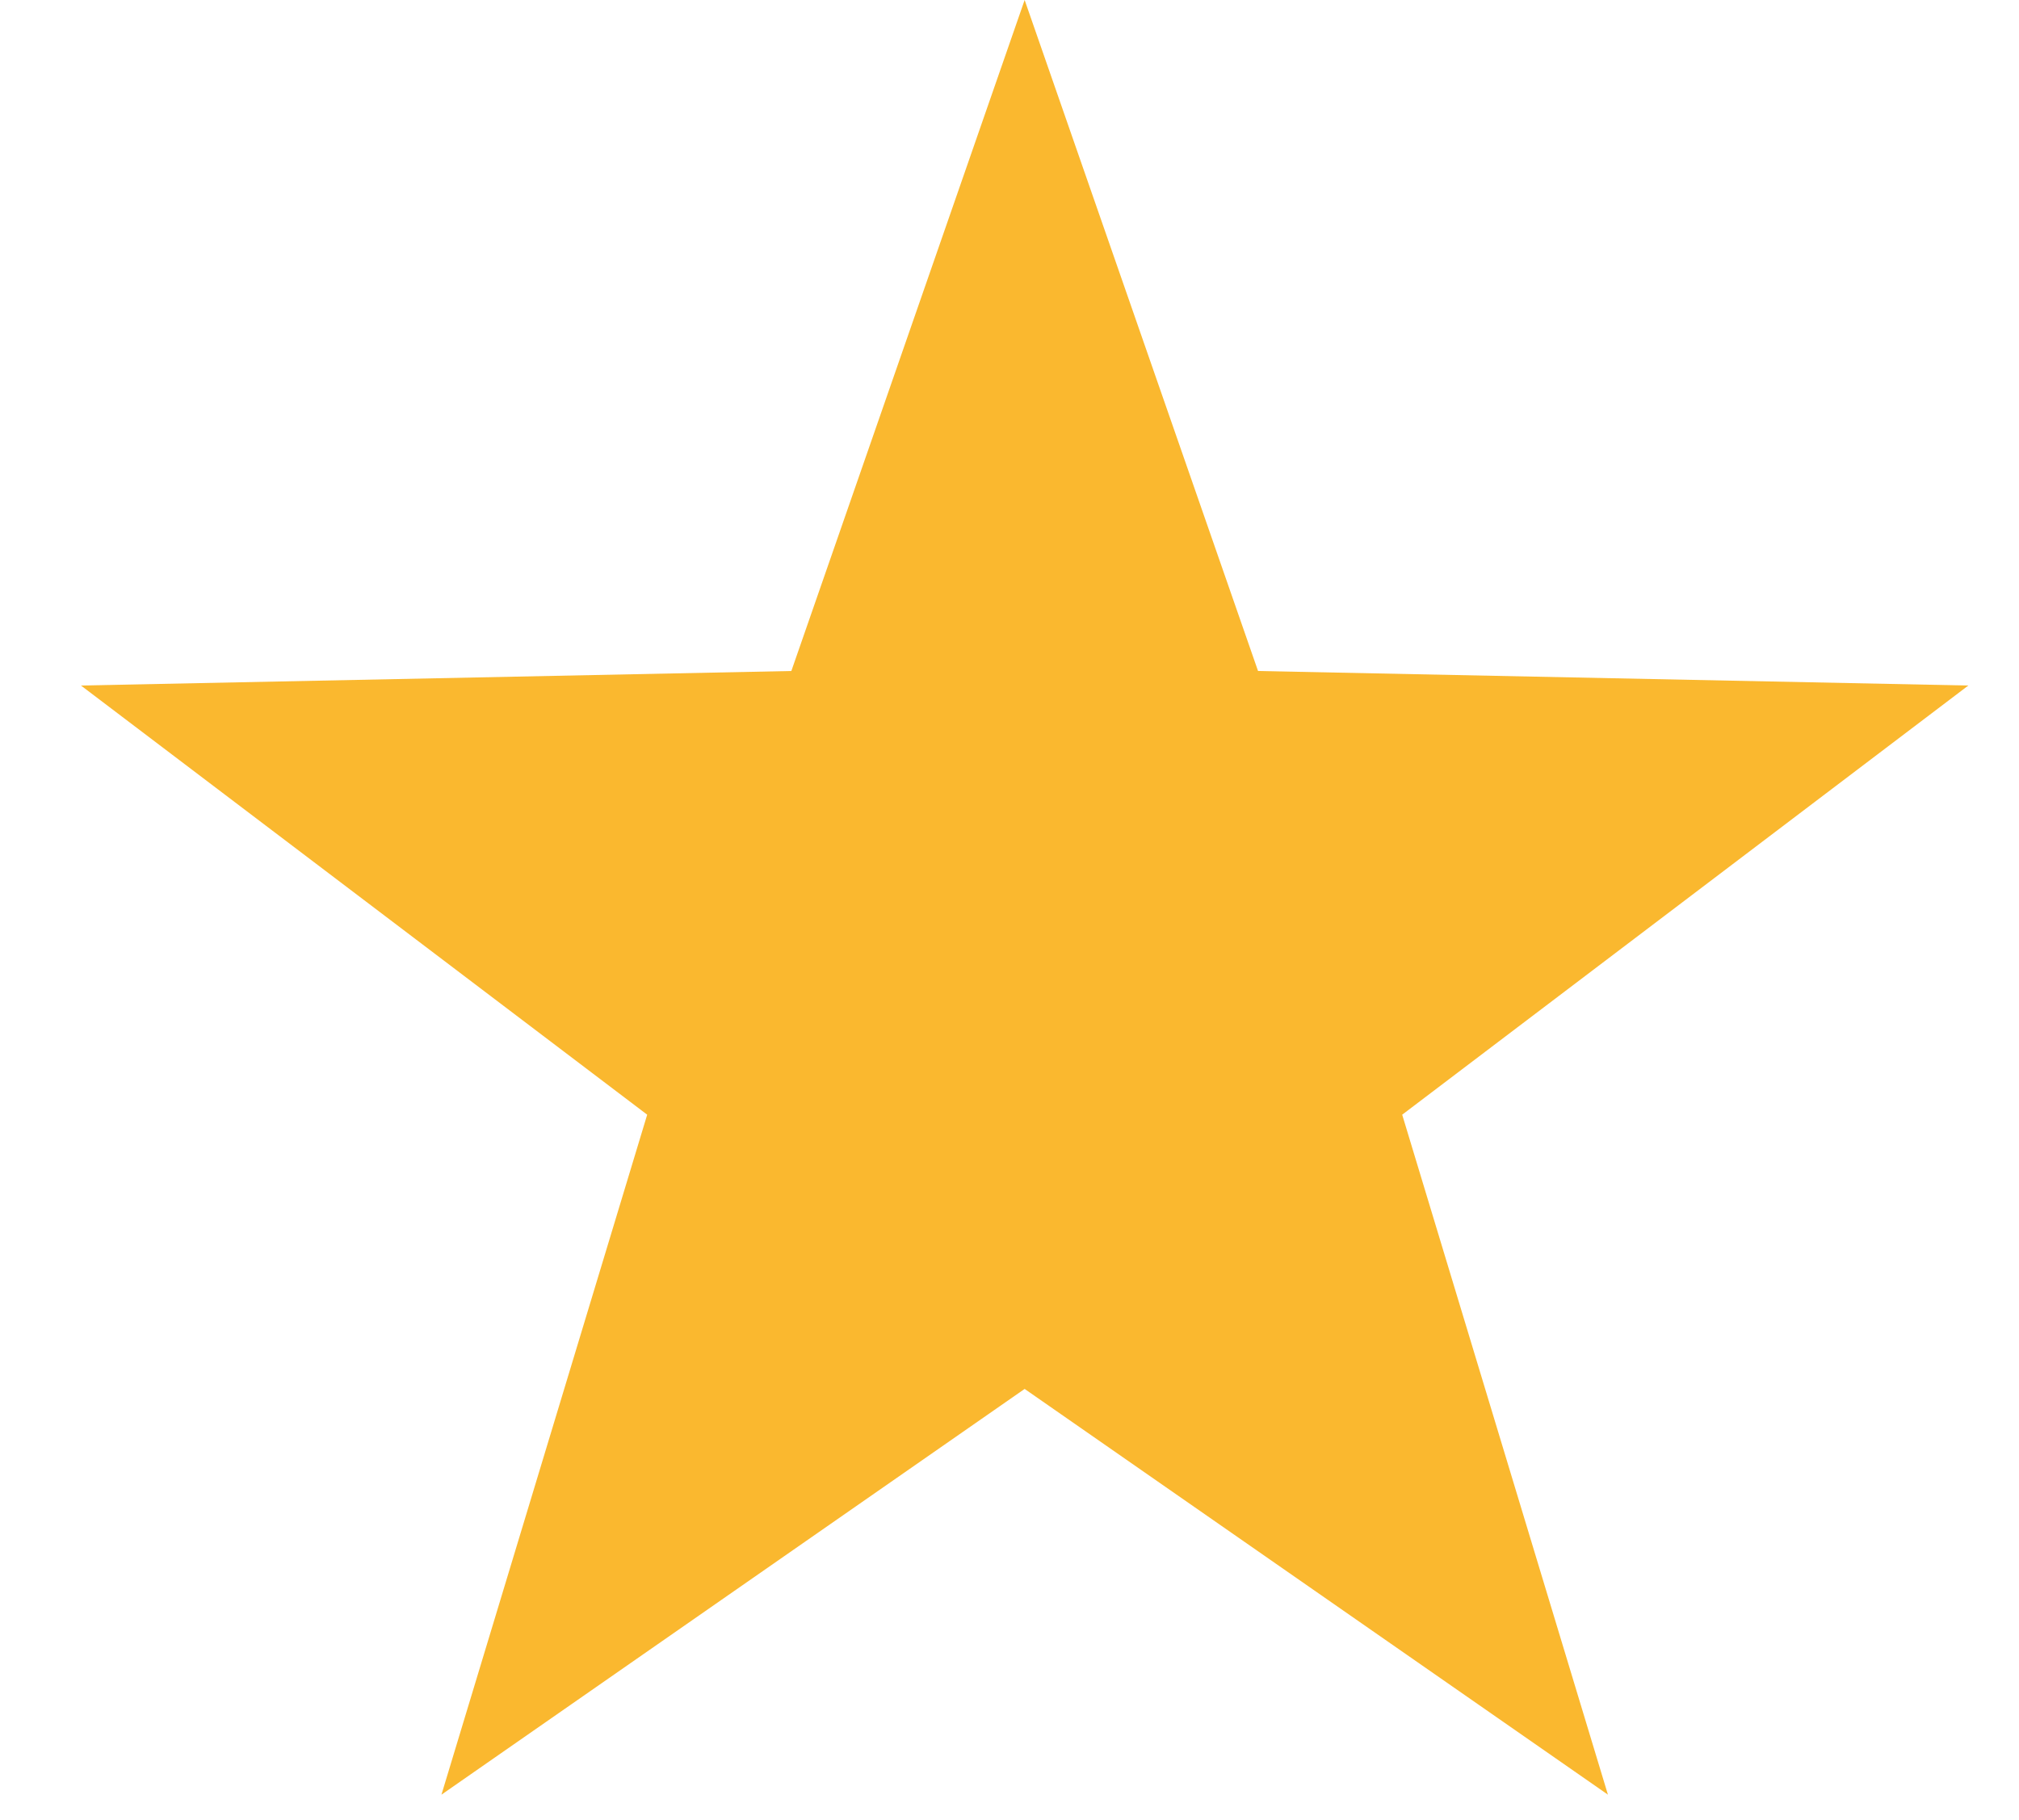<?xml version="1.0" encoding="utf-8"?>
<!-- Generator: Adobe Illustrator 16.0.0, SVG Export Plug-In . SVG Version: 6.00 Build 0)  -->
<!DOCTYPE svg PUBLIC "-//W3C//DTD SVG 1.1//EN" "http://www.w3.org/Graphics/SVG/1.1/DTD/svg11.dtd">
<svg version="1.1" id="Calque_1" xmlns="http://www.w3.org/2000/svg" xmlns:xlink="http://www.w3.org/1999/xlink" x="0px" y="0px"
	 width="20px" height="18.034px" viewBox="0 0 20 18.034" enable-background="new 0 0 20 18.034" xml:space="preserve">
<polygon fill="#FAB82F" points="10.15,0 12.462,6.648 19.498,6.792 13.89,11.044 15.928,17.781 10.15,13.761 4.373,17.781 
	6.411,11.044 0.802,6.792 7.839,6.648 "/>
</svg>
